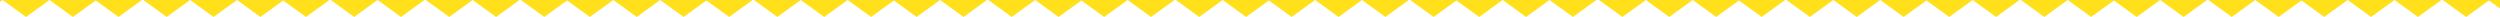 <?xml version="1.0" encoding="UTF-8"?> <svg xmlns="http://www.w3.org/2000/svg" width="1920" height="13" viewBox="0 0 1920 13" fill="none"> <g id="Group 8 Copy"> <path id="Triangle Copy 3" fill-rule="evenodd" clip-rule="evenodd" d="M-16 13L2 0H-34L-16 13Z" fill="#FFE01B"></path> <path id="Triangle Copy 4" fill-rule="evenodd" clip-rule="evenodd" d="M20 13L38 0H2L20 13Z" fill="#FFE01B"></path> <path id="Triangle Copy 5" fill-rule="evenodd" clip-rule="evenodd" d="M56 13L74 0H38L56 13Z" fill="#FFE01B"></path> <path id="Triangle Copy 6" fill-rule="evenodd" clip-rule="evenodd" d="M91 13L109 0H73L91 13Z" fill="#FFE01B"></path> <path id="Triangle Copy 7" fill-rule="evenodd" clip-rule="evenodd" d="M128 13L146 0H110L128 13Z" fill="#FFE01B"></path> <path id="Triangle Copy 8" fill-rule="evenodd" clip-rule="evenodd" d="M164 13L182 0H146L164 13Z" fill="#FFE01B"></path> <path id="Triangle Copy 9" fill-rule="evenodd" clip-rule="evenodd" d="M200 13L218 0H182L200 13Z" fill="#FFE01B"></path> <path id="Triangle Copy 10" fill-rule="evenodd" clip-rule="evenodd" d="M235 13L253 0H217L235 13Z" fill="#FFE01B"></path> <path id="Triangle Copy 11" fill-rule="evenodd" clip-rule="evenodd" d="M272 13L290 0H254L272 13Z" fill="#FFE01B"></path> <path id="Triangle Copy 12" fill-rule="evenodd" clip-rule="evenodd" d="M308 13L326 0H290L308 13Z" fill="#FFE01B"></path> <path id="Triangle Copy 13" fill-rule="evenodd" clip-rule="evenodd" d="M345 13L363 0H327L345 13Z" fill="#FFE01B"></path> <path id="Triangle Copy 14" fill-rule="evenodd" clip-rule="evenodd" d="M381 13L399 0H363L381 13Z" fill="#FFE01B"></path> <path id="Triangle Copy 15" fill-rule="evenodd" clip-rule="evenodd" d="M418 13L436 0H400L418 13Z" fill="#FFE01B"></path> <path id="Triangle Copy 16" fill-rule="evenodd" clip-rule="evenodd" d="M453 13L471 0H435L453 13Z" fill="#FFE01B"></path> <path id="Triangle Copy 17" fill-rule="evenodd" clip-rule="evenodd" d="M489 13L507 0H471L489 13Z" fill="#FFE01B"></path> <path id="Triangle Copy 18" fill-rule="evenodd" clip-rule="evenodd" d="M525 13L543 0H507L525 13Z" fill="#FFE01B"></path> <path id="Triangle Copy 19" fill-rule="evenodd" clip-rule="evenodd" d="M560 13L578 0H542L560 13Z" fill="#FFE01B"></path> <path id="Triangle Copy 20" fill-rule="evenodd" clip-rule="evenodd" d="M597 13L615 0H579L597 13Z" fill="#FFE01B"></path> <path id="Triangle Copy 21" fill-rule="evenodd" clip-rule="evenodd" d="M633 13L651 0H615L633 13Z" fill="#FFE01B"></path> <path id="Triangle Copy 22" fill-rule="evenodd" clip-rule="evenodd" d="M669 13L687 0H651L669 13Z" fill="#FFE01B"></path> <path id="Triangle Copy 23" fill-rule="evenodd" clip-rule="evenodd" d="M704 13L722 0H686L704 13Z" fill="#FFE01B"></path> <path id="Triangle Copy 24" fill-rule="evenodd" clip-rule="evenodd" d="M740 13L758 0H722L740 13Z" fill="#FFE01B"></path> <path id="Triangle Copy 25" fill-rule="evenodd" clip-rule="evenodd" d="M777 13L795 0H759L777 13Z" fill="#FFE01B"></path> <path id="Triangle Copy 26" fill-rule="evenodd" clip-rule="evenodd" d="M813 13L831 0H795L813 13Z" fill="#FFE01B"></path> <path id="Triangle Copy 27" fill-rule="evenodd" clip-rule="evenodd" d="M848 13L866 0H830L848 13Z" fill="#FFE01B"></path> <path id="Triangle Copy 28" fill-rule="evenodd" clip-rule="evenodd" d="M884 13L902 0H866L884 13Z" fill="#FFE01B"></path> <path id="Triangle Copy 29" fill-rule="evenodd" clip-rule="evenodd" d="M921 13L939 0H903L921 13Z" fill="#FFE01B"></path> <path id="Triangle Copy 30" fill-rule="evenodd" clip-rule="evenodd" d="M957 13L975 0H939L957 13Z" fill="#FFE01B"></path> <path id="Triangle Copy 31" fill-rule="evenodd" clip-rule="evenodd" d="M992 13L1010 0H974L992 13Z" fill="#FFE01B"></path> <path id="Triangle Copy 32" fill-rule="evenodd" clip-rule="evenodd" d="M1028 13L1046 0H1010L1028 13Z" fill="#FFE01B"></path> <path id="Triangle Copy 33" fill-rule="evenodd" clip-rule="evenodd" d="M1064 13L1082 0H1046L1064 13Z" fill="#FFE01B"></path> <path id="Triangle Copy 34" fill-rule="evenodd" clip-rule="evenodd" d="M1101 13L1119 0H1083L1101 13Z" fill="#FFE01B"></path> <path id="Triangle Copy 35" fill-rule="evenodd" clip-rule="evenodd" d="M1136 13L1154 0H1118L1136 13Z" fill="#FFE01B"></path> <path id="Triangle Copy 36" fill-rule="evenodd" clip-rule="evenodd" d="M1172 13L1190 0H1154L1172 13Z" fill="#FFE01B"></path> <path id="Triangle Copy 37" fill-rule="evenodd" clip-rule="evenodd" d="M1208 13L1226 0H1190L1208 13Z" fill="#FFE01B"></path> <path id="Triangle Copy 38" fill-rule="evenodd" clip-rule="evenodd" d="M1246 13L1264 0H1228L1246 13Z" fill="#FFE01B"></path> <path id="Triangle Copy 39" fill-rule="evenodd" clip-rule="evenodd" d="M1282 13L1300 0H1264L1282 13Z" fill="#FFE01B"></path> <path id="Triangle Copy 40" fill-rule="evenodd" clip-rule="evenodd" d="M1318 13L1336 0H1300L1318 13Z" fill="#FFE01B"></path> <path id="Triangle Copy 41" fill-rule="evenodd" clip-rule="evenodd" d="M1353 13L1371 0H1335L1353 13Z" fill="#FFE01B"></path> <path id="Triangle Copy 42" fill-rule="evenodd" clip-rule="evenodd" d="M1390 13L1408 0H1372L1390 13Z" fill="#FFE01B"></path> <path id="Triangle Copy 43" fill-rule="evenodd" clip-rule="evenodd" d="M1426 13L1444 0H1408L1426 13Z" fill="#FFE01B"></path> <path id="Triangle Copy 44" fill-rule="evenodd" clip-rule="evenodd" d="M1462 13L1480 0H1444L1462 13Z" fill="#FFE01B"></path> <path id="Triangle Copy 45" fill-rule="evenodd" clip-rule="evenodd" d="M1497 13L1515 0H1479L1497 13Z" fill="#FFE01B"></path> <path id="Triangle Copy 46" fill-rule="evenodd" clip-rule="evenodd" d="M1533 13L1551 0H1515L1533 13Z" fill="#FFE01B"></path> <path id="Triangle Copy 47" fill-rule="evenodd" clip-rule="evenodd" d="M1570 13L1588 0H1552L1570 13Z" fill="#FFE01B"></path> <path id="Triangle Copy 48" fill-rule="evenodd" clip-rule="evenodd" d="M1606 13L1624 0H1588L1606 13Z" fill="#FFE01B"></path> <path id="Triangle Copy 49" fill-rule="evenodd" clip-rule="evenodd" d="M1641 13L1659 0H1623L1641 13Z" fill="#FFE01B"></path> <path id="Triangle Copy 50" fill-rule="evenodd" clip-rule="evenodd" d="M1677 13L1695 0H1659L1677 13Z" fill="#FFE01B"></path> <path id="Triangle Copy 51" fill-rule="evenodd" clip-rule="evenodd" d="M1714 13L1732 0H1696L1714 13Z" fill="#FFE01B"></path> <path id="Triangle Copy 52" fill-rule="evenodd" clip-rule="evenodd" d="M1750 13L1768 0H1732L1750 13Z" fill="#FFE01B"></path> <path id="Triangle Copy 53" fill-rule="evenodd" clip-rule="evenodd" d="M1785 13L1803 0H1767L1785 13Z" fill="#FFE01B"></path> <path id="Triangle Copy 54" fill-rule="evenodd" clip-rule="evenodd" d="M1821 13L1839 0H1803L1821 13Z" fill="#FFE01B"></path> <path id="Triangle Copy 55" fill-rule="evenodd" clip-rule="evenodd" d="M1857 13L1875 0H1839L1857 13Z" fill="#FFE01B"></path> <path id="Triangle Copy 56" fill-rule="evenodd" clip-rule="evenodd" d="M1894 13L1912 0H1876L1894 13Z" fill="#FFE01B"></path> <path id="Triangle Copy 57" fill-rule="evenodd" clip-rule="evenodd" d="M1929 13L1947 0H1911L1929 13Z" fill="#FFE01B"></path> </g> </svg> 